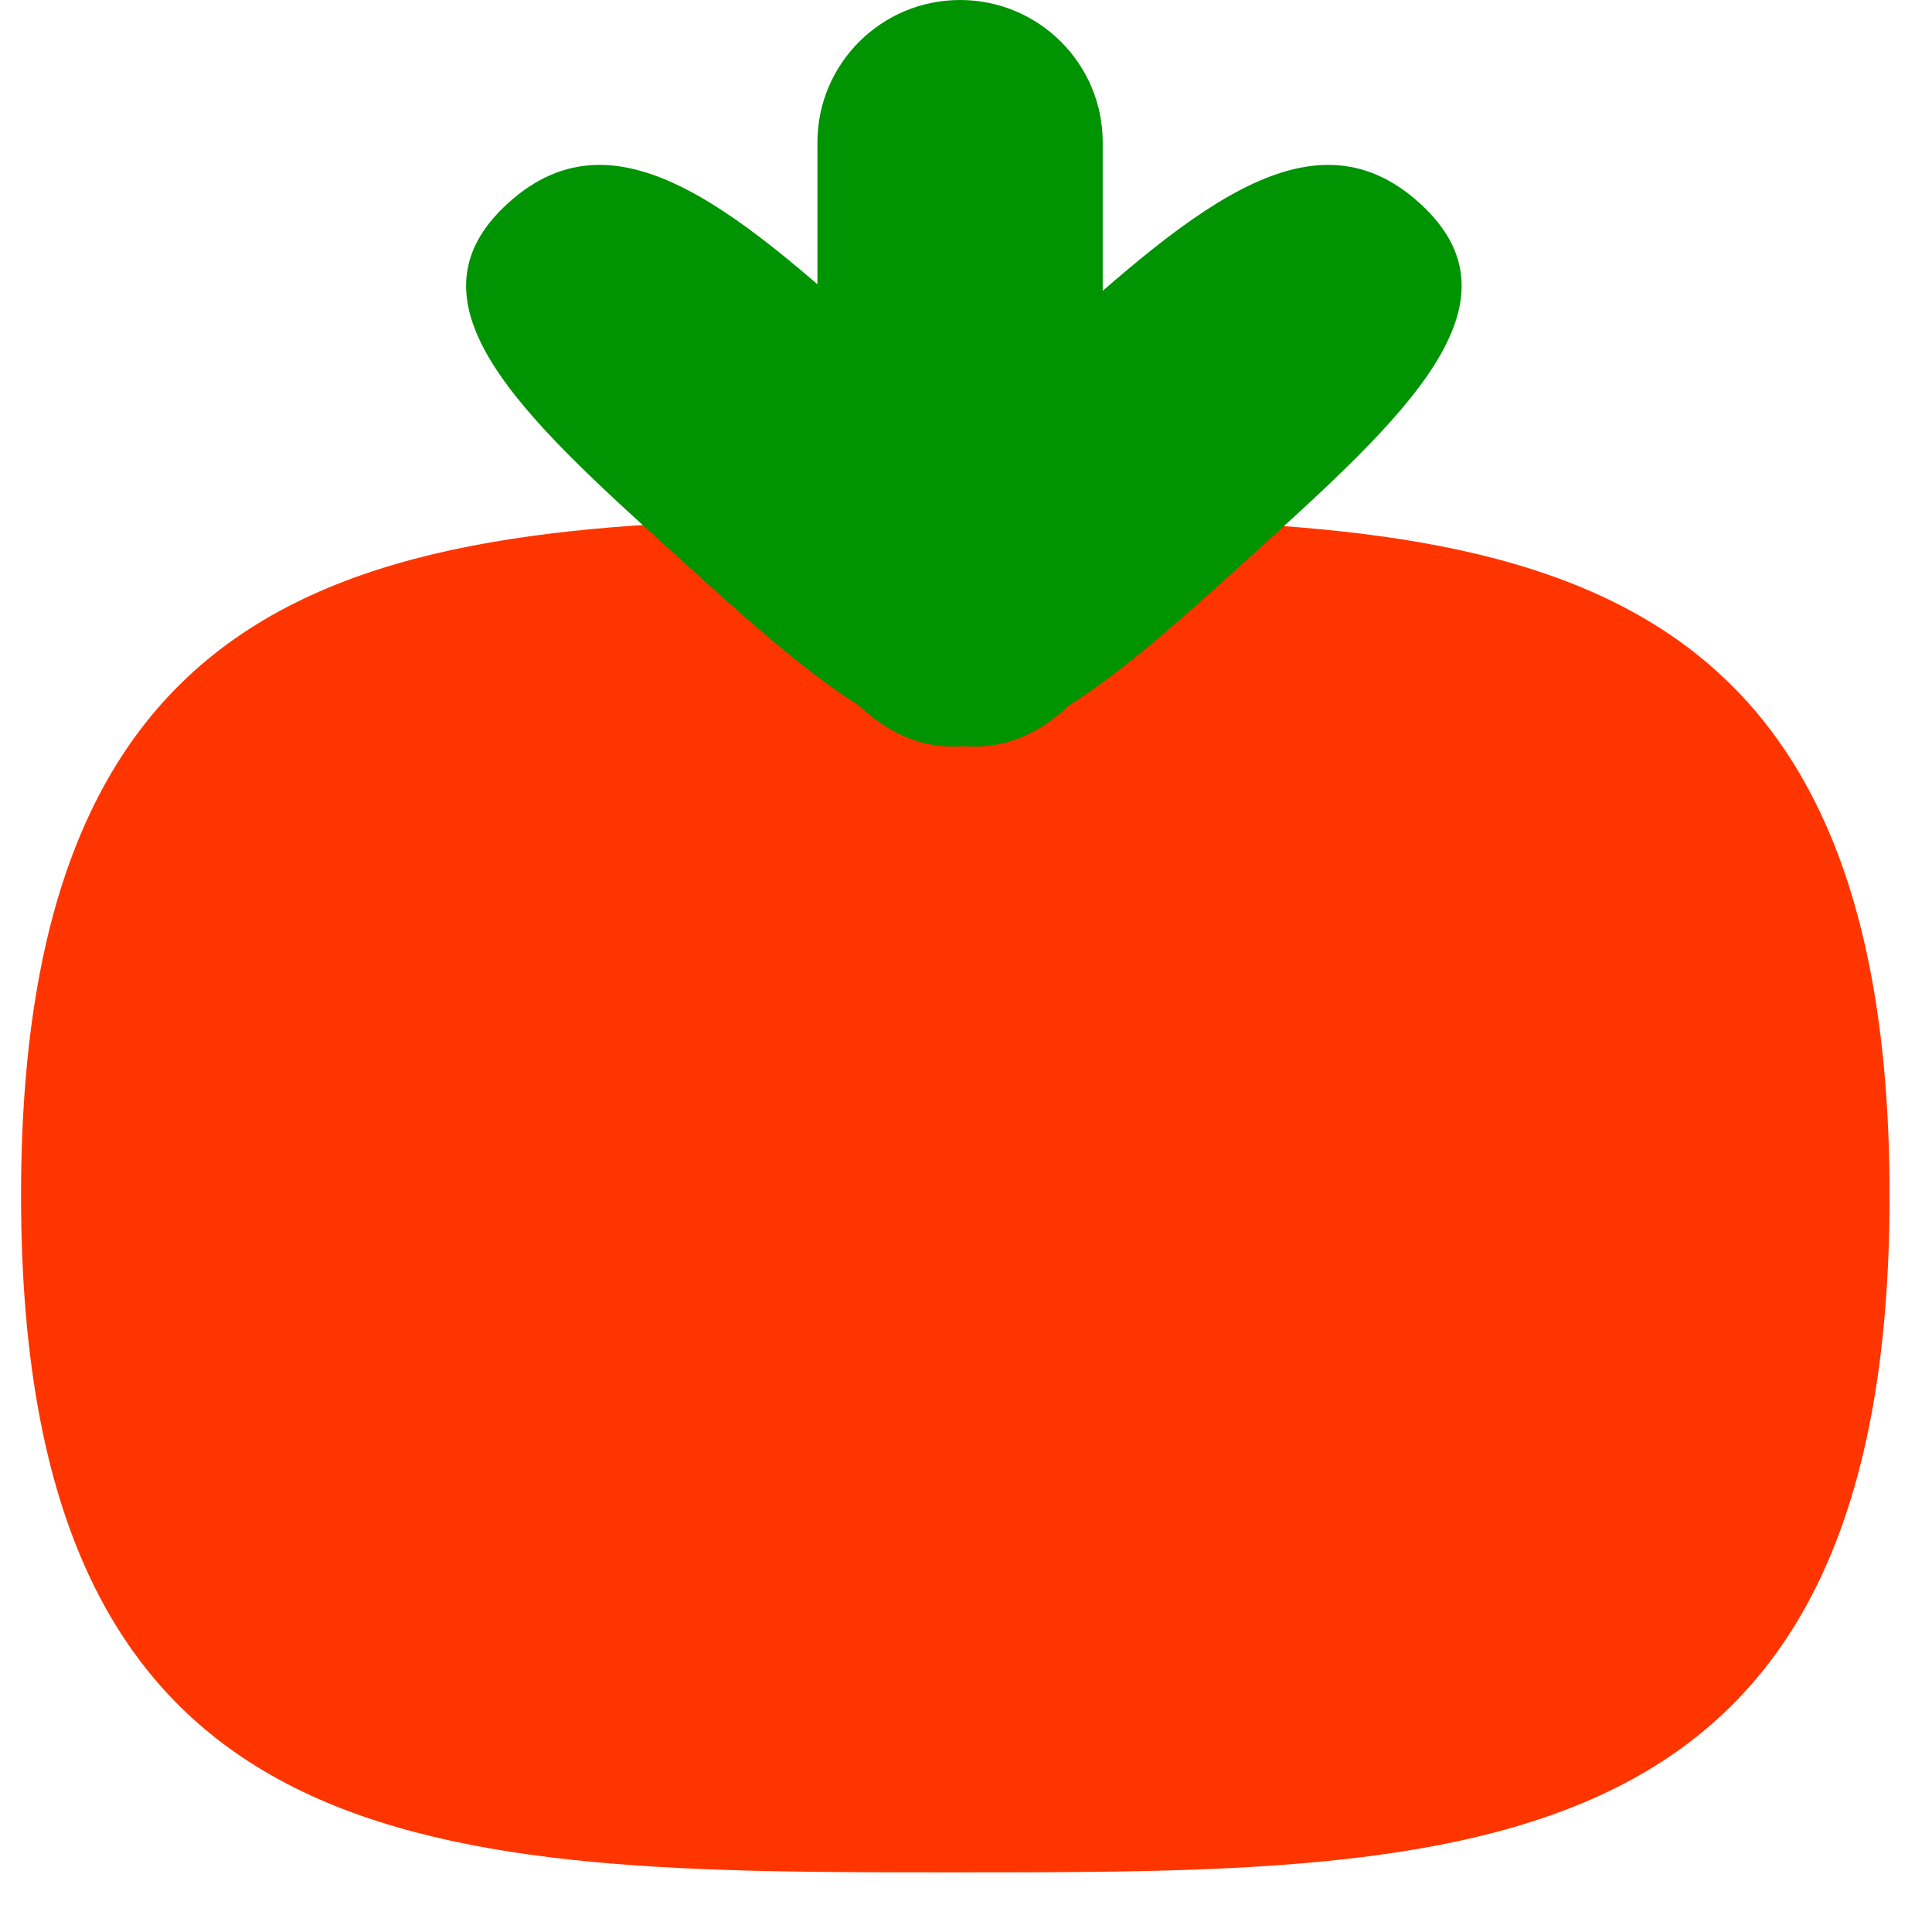 <svg width="29" height="29" viewBox="0 0 29 29" fill="none" xmlns="http://www.w3.org/2000/svg">
<path d="M14.34 7.783C22.086 7.783 28.363 7.783 28.363 17.944C28.363 28.105 22.086 28.105 14.34 28.105C6.594 28.105 0.316 28.105 0.316 17.944C0.316 7.783 6.594 7.783 14.34 7.783Z" fill="#FF3500"/>
<path d="M15.465 5.338C13.154 7.432 11.28 9.132 12.938 10.633C14.597 12.137 16.47 10.438 18.782 8.343C21.093 6.249 22.966 4.549 21.308 3.048C19.65 1.544 17.776 3.244 15.465 5.338Z" fill="#009302"/>
<path d="M13.471 5.338C15.782 7.432 17.652 9.132 15.998 10.633C14.339 12.137 12.466 10.438 10.155 8.343C7.843 6.249 5.97 4.549 7.628 3.048C9.286 1.544 11.16 3.244 13.471 5.338Z" fill="#009302"/>
<path d="M14.411 0C15.593 0 16.552 0.957 16.552 2.136V5.406C16.552 6.585 15.593 7.542 14.411 7.542C13.229 7.542 12.27 6.585 12.27 5.406V2.136C12.27 0.957 13.229 0 14.411 0Z" fill="#009302"/>
</svg>
